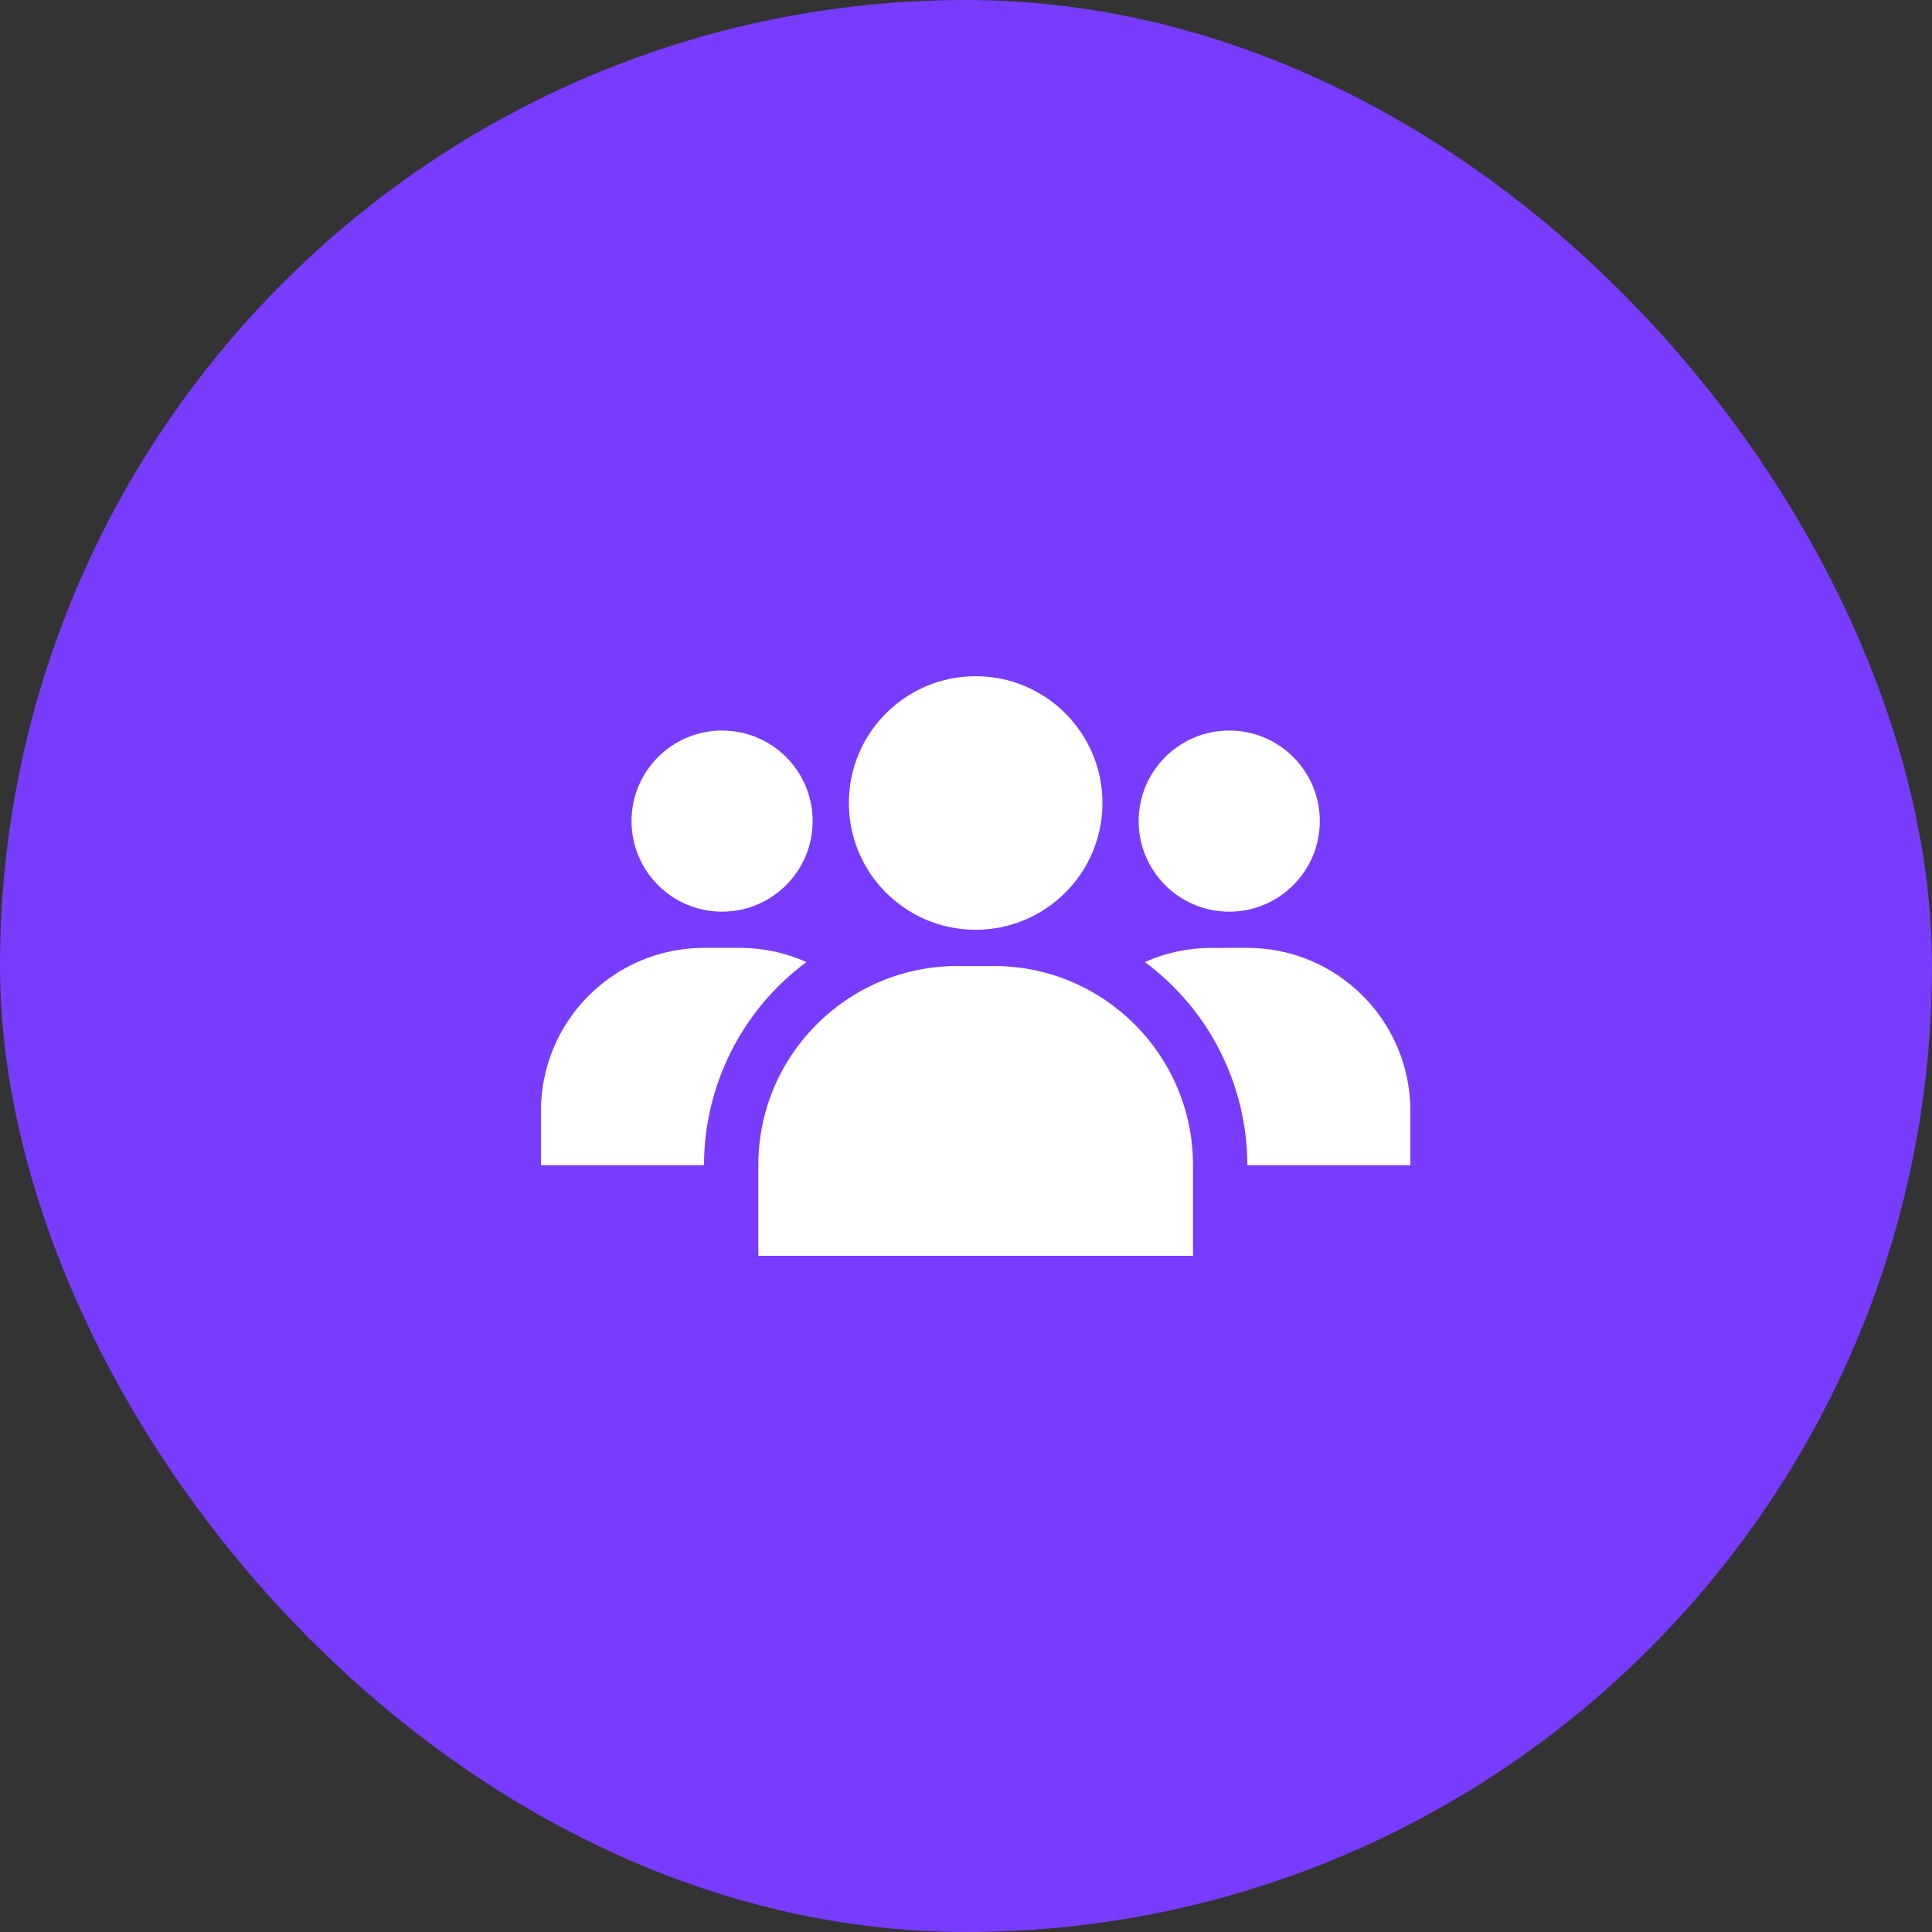 <svg xmlns="http://www.w3.org/2000/svg" width="100" height="100" viewBox="0 0 100 100">
    <rect x="0" y="0" width="100" height="100" fill="#333333" stroke="none"/>
    <g fill="none" fill-rule="evenodd">
        <g>
            <g>
                <g transform="translate(-860 -7944) translate(-336 6513) translate(1196 1431)">
                    <rect width="100" height="100" fill="#773CFD" rx="50"/>
                    <path fill="#FFF" fill-rule="nonzero" d="M51.438 50c5.695 0 10.312 4.617 10.312 10.313V65h-22.5v-4.688C39.25 54.617 43.867 50 49.563 50zm13.124-.938c4.66 0 8.438 3.778 8.438 8.438v2.813h-8.438c-.003-4.148-1.971-8.05-5.305-10.517 1.08-.483 2.248-.733 3.43-.733zm-26.25 0c1.183 0 2.352.25 3.43.734-3.333 2.468-5.3 6.369-5.304 10.517H28V57.5c0-4.66 3.778-8.438 8.438-8.438zM50.5 35c3.624 0 6.563 2.938 6.563 6.563 0 3.624-2.939 6.562-6.563 6.562-3.624 0-6.563-2.938-6.563-6.563 0-3.624 2.939-6.562 6.563-6.562zm-13.125 2.813c2.589 0 4.688 2.098 4.688 4.687 0 2.589-2.1 4.688-4.688 4.688-2.589 0-4.688-2.1-4.688-4.688 0-2.589 2.1-4.688 4.688-4.688zm26.25 0c2.589 0 4.688 2.098 4.688 4.687 0 2.589-2.1 4.688-4.688 4.688-2.589 0-4.688-2.1-4.688-4.688 0-2.589 2.1-4.688 4.688-4.688z"/>
                </g>
            </g>
        </g>
    </g>
</svg>
